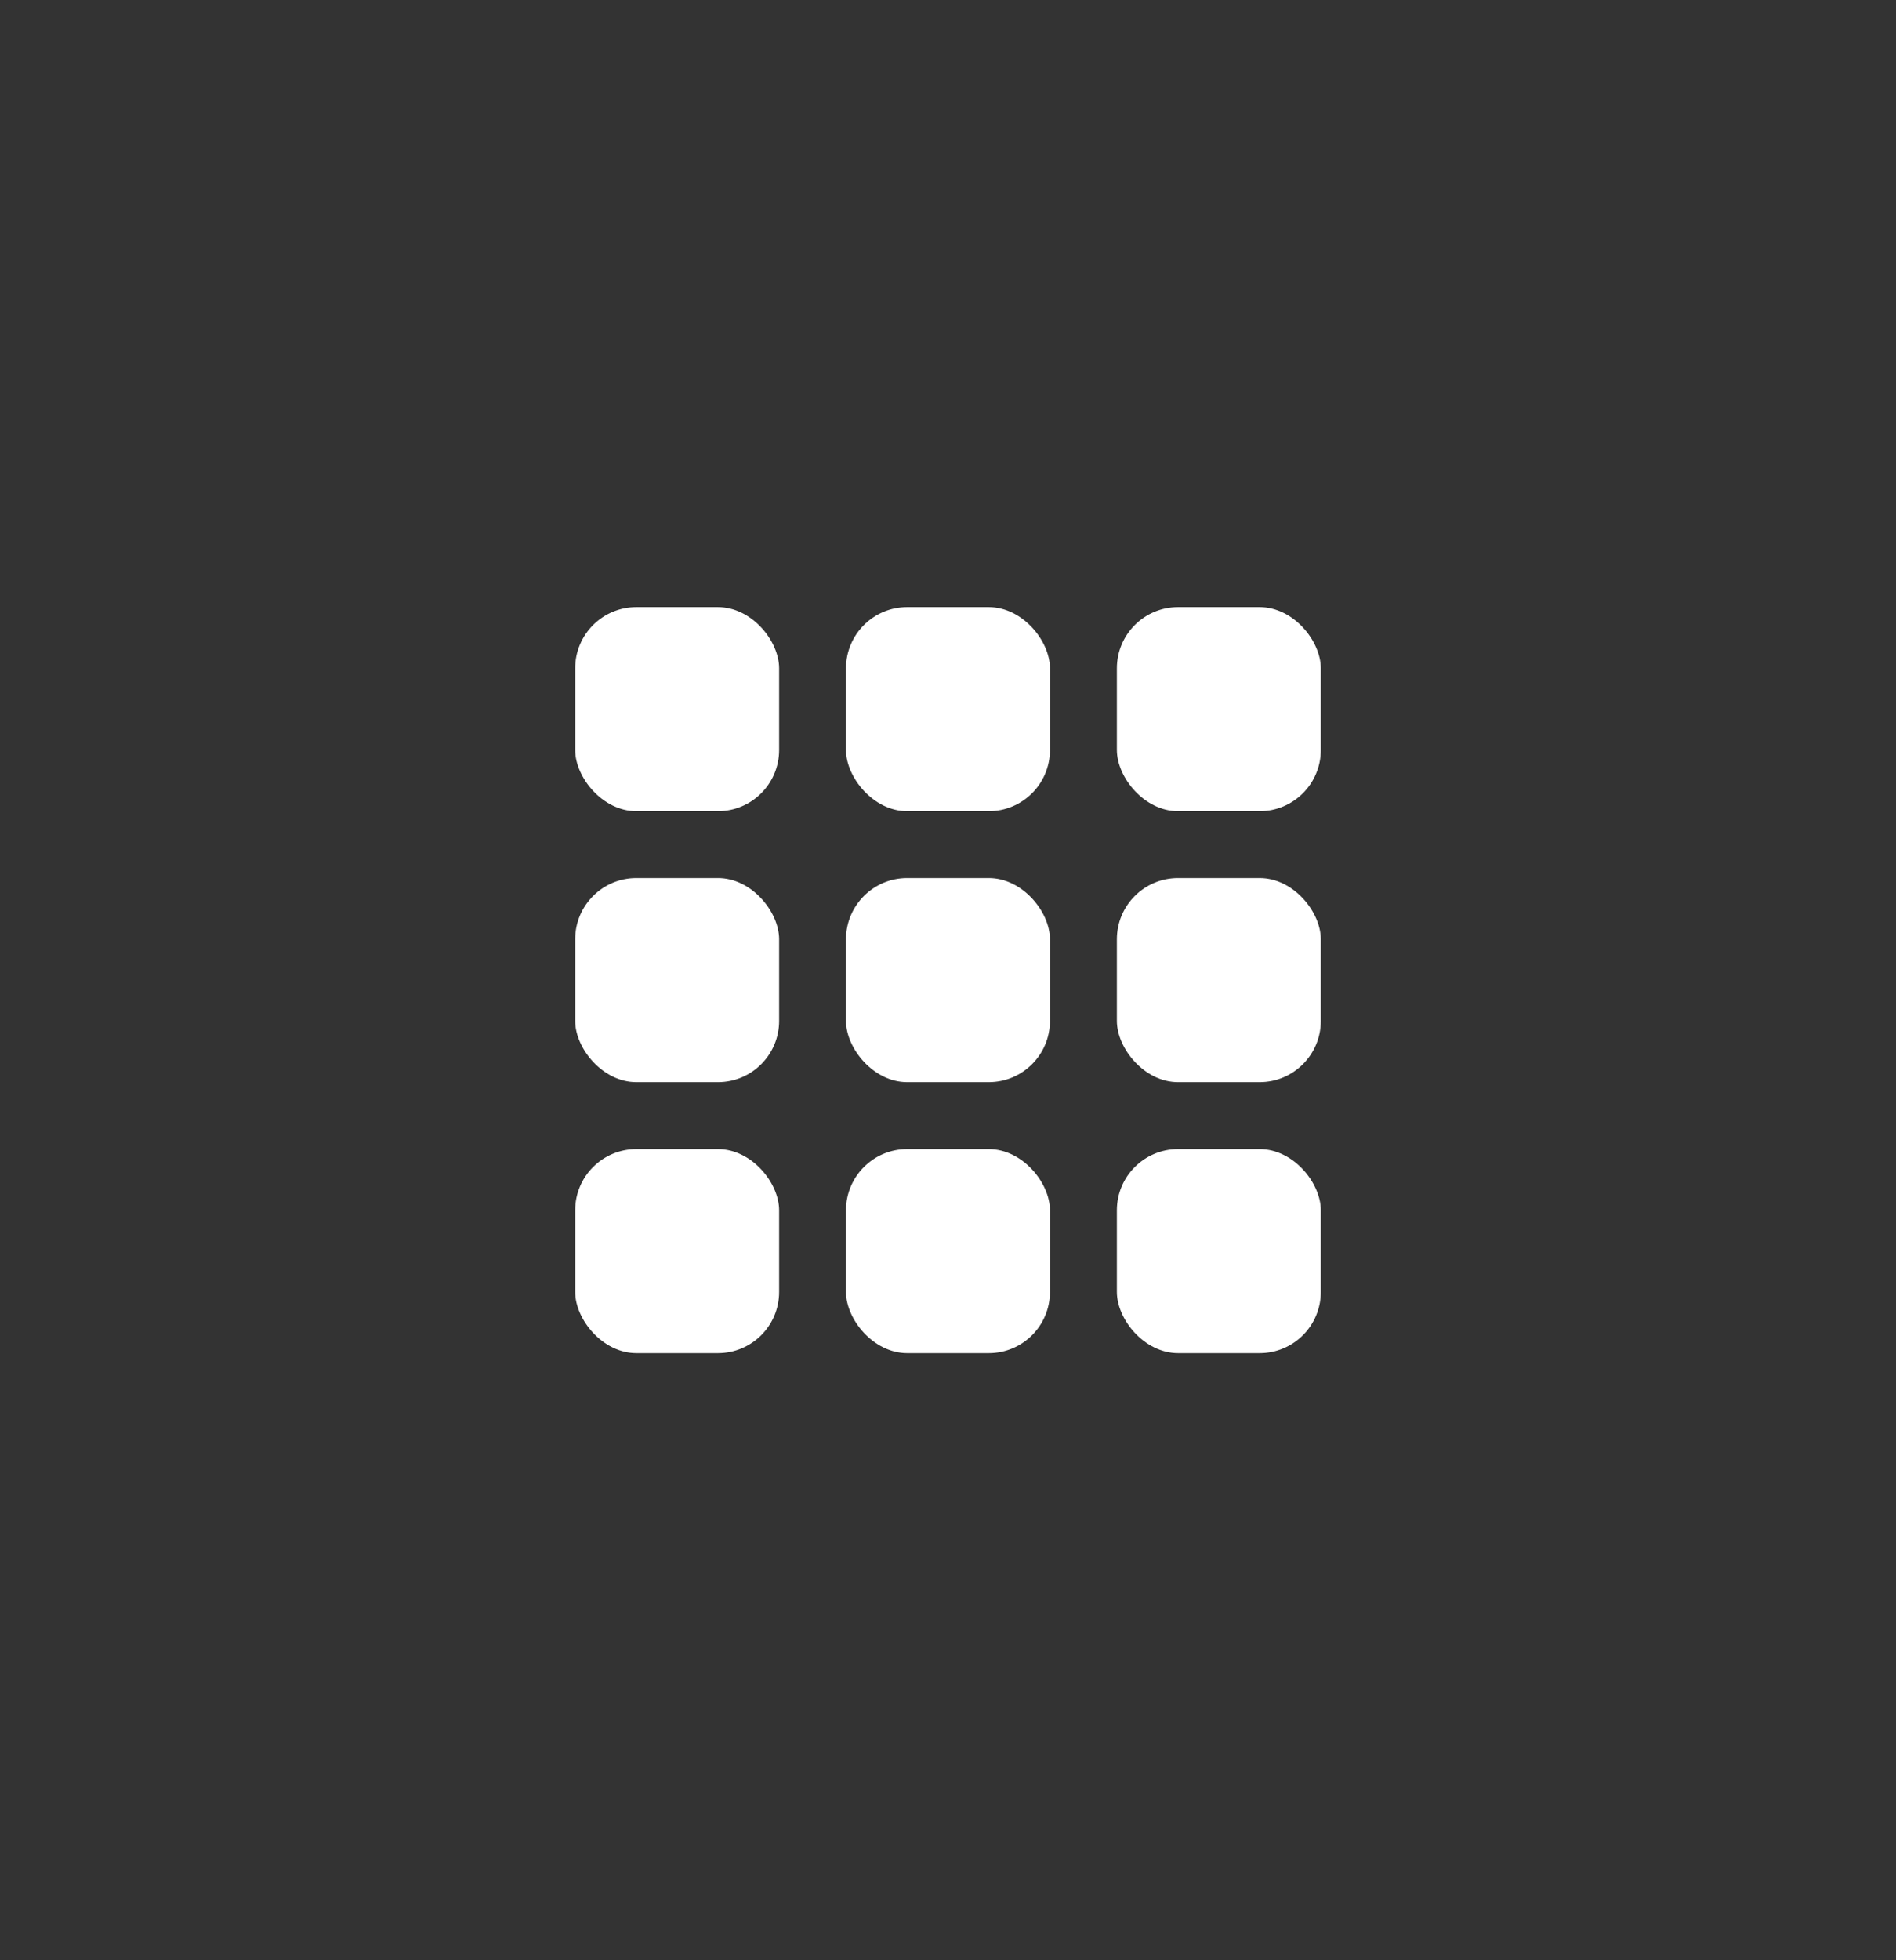 <svg width="30" height="31" viewBox="0 0 30 31" fill="none" xmlns="http://www.w3.org/2000/svg">
<rect x="0" y="0" width="30" height="31" fill="#333333" stroke="none"/>
<rect x="9.101" y="9.601" width="3.227" height="3.227" rx="0.968" fill="white"/>
<rect x="17.672" y="9.601" width="3.227" height="3.227" rx="0.968" fill="white"/>
<rect x="13.386" y="9.601" width="3.227" height="3.227" rx="0.968" fill="white"/>
<rect x="9.101" y="13.886" width="3.227" height="3.227" rx="0.968" fill="white"/>
<rect x="17.672" y="13.886" width="3.227" height="3.227" rx="0.968" fill="white"/>
<rect x="13.386" y="13.886" width="3.227" height="3.227" rx="0.968" fill="white"/>
<rect x="9.101" y="18.172" width="3.227" height="3.227" rx="0.968" fill="white"/>
<rect x="17.672" y="18.172" width="3.227" height="3.227" rx="0.968" fill="white"/>
<rect x="13.386" y="18.172" width="3.227" height="3.227" rx="0.968" fill="white"/>
</svg>

